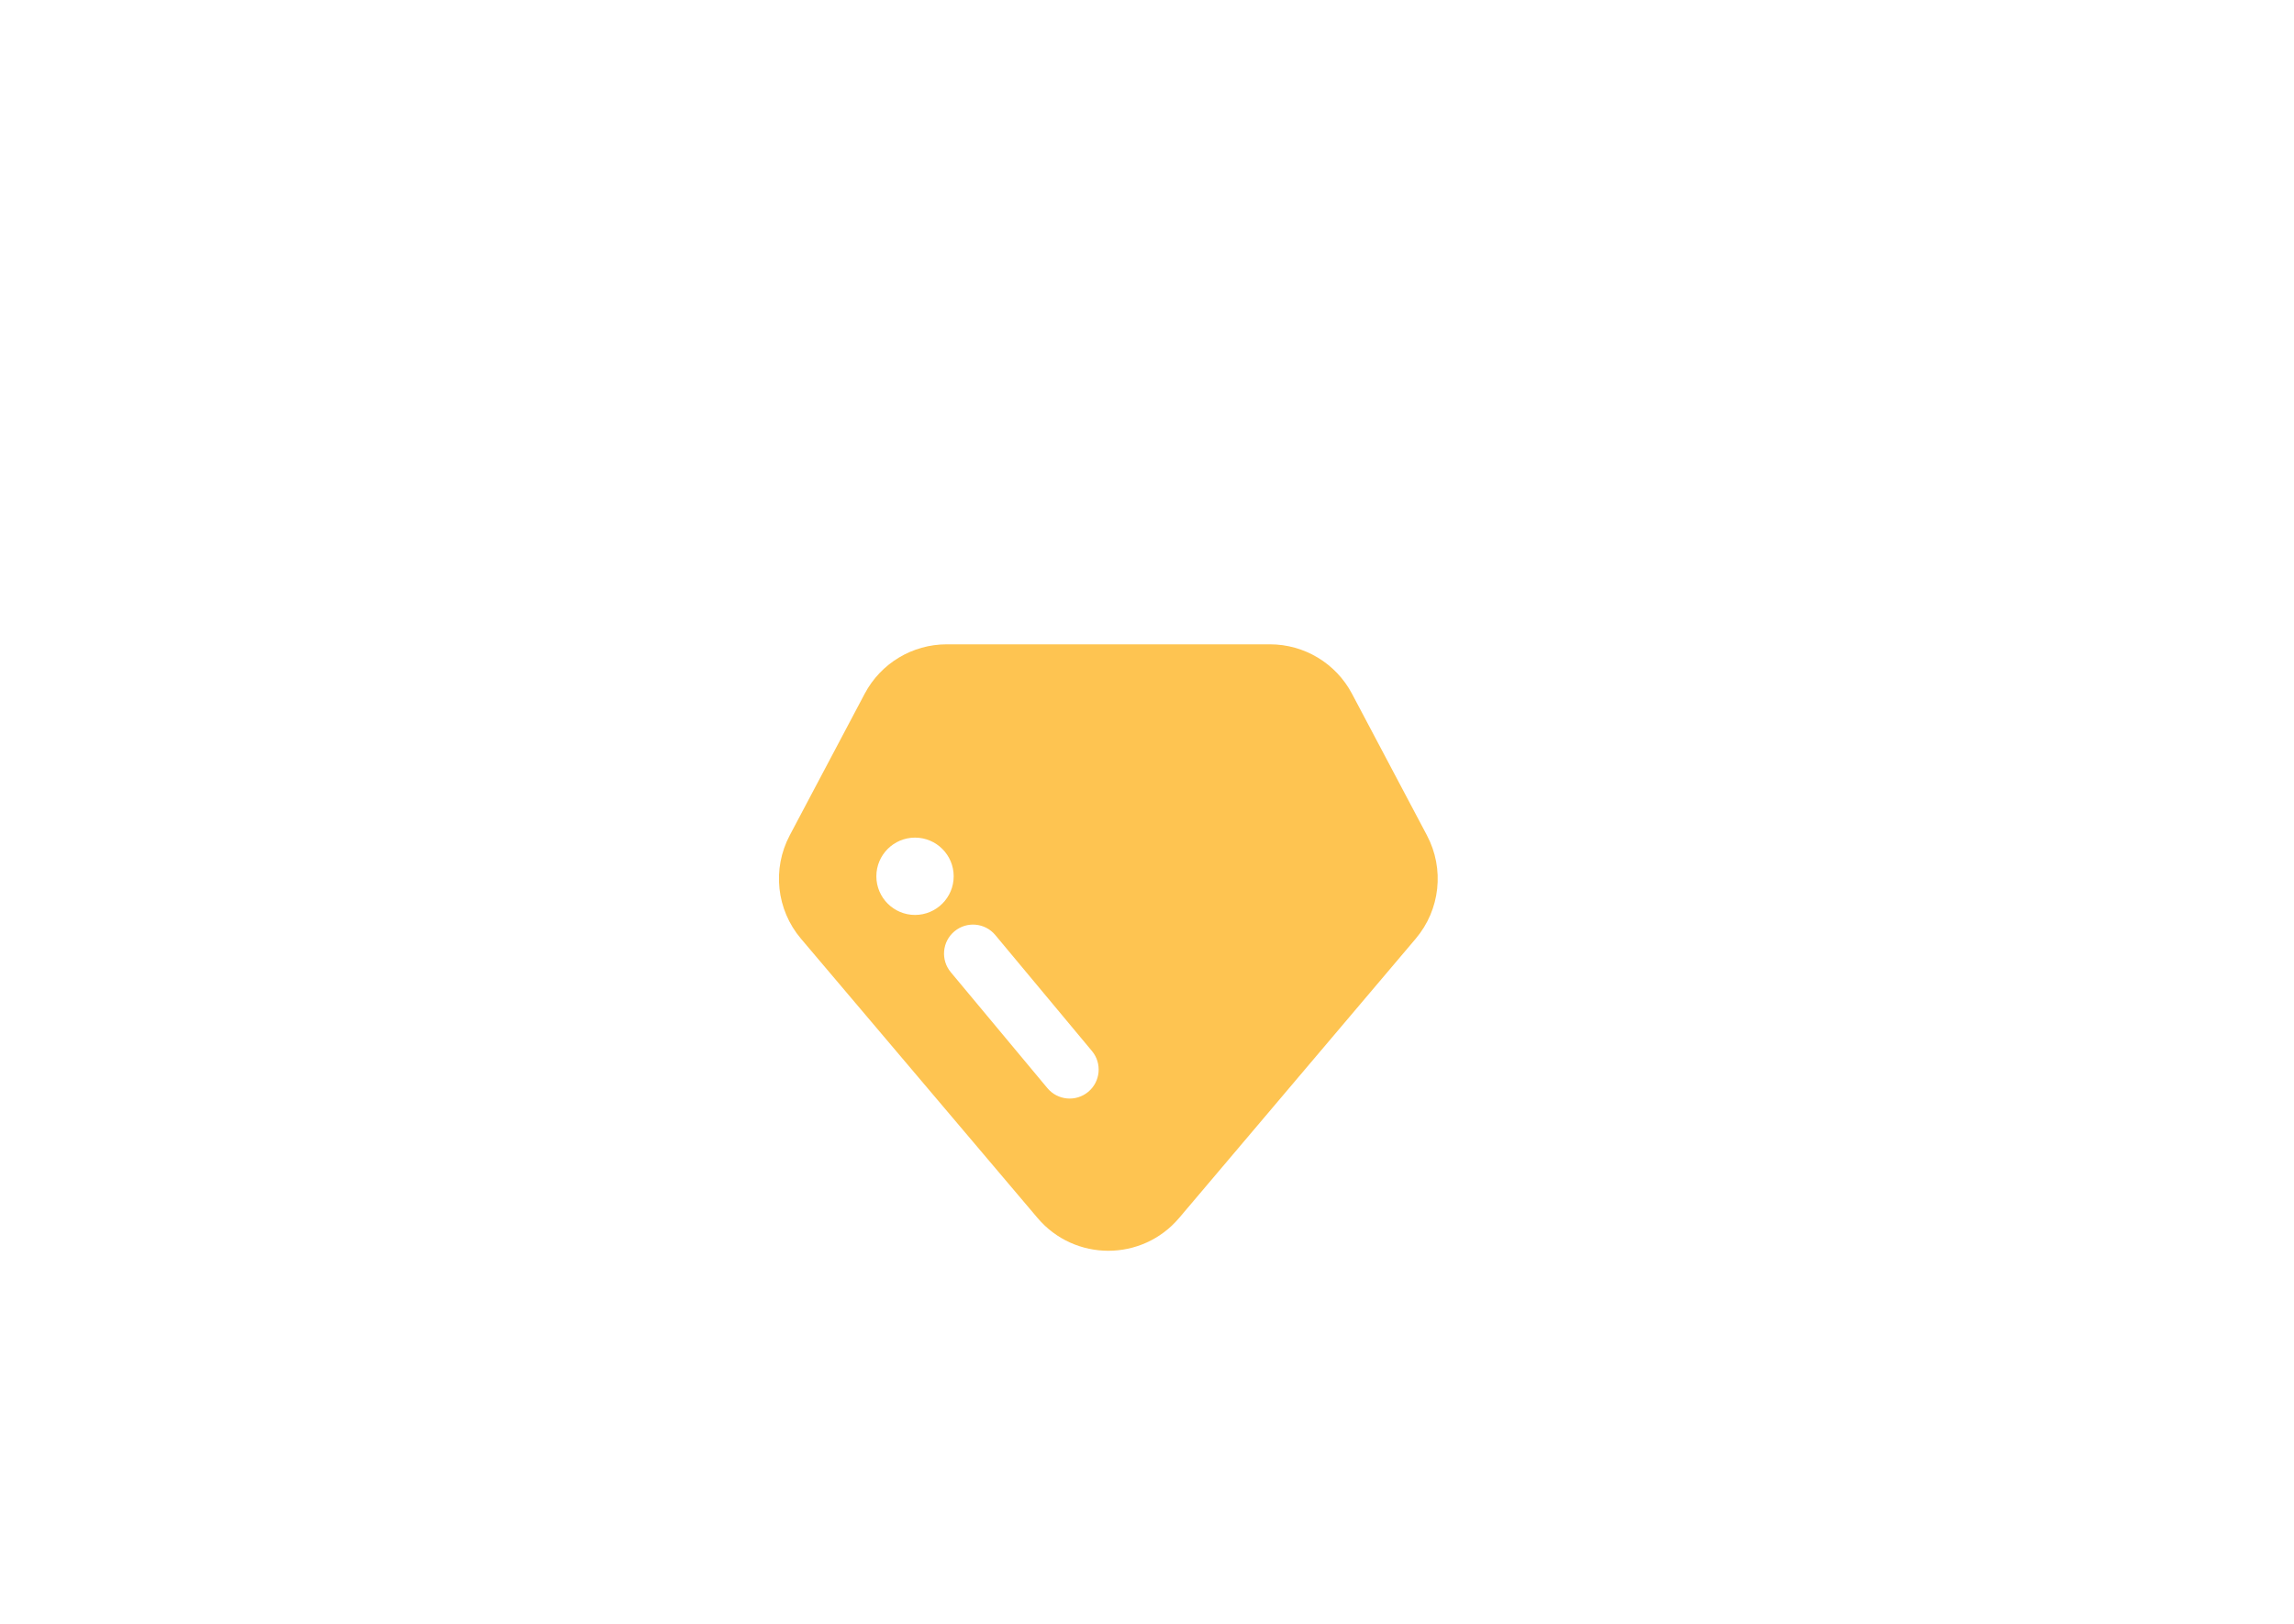 <svg width="89" height="63" viewBox="0 0 89 63" fill="none" xmlns="http://www.w3.org/2000/svg">
<g filter="url(#filter0_d_1424_2104)">
<rect x="11" y="7" width="67" height="41" rx="16" fill="white"/>
<g clip-path="url(#clip0_1424_2104)">
<g filter="url(#filter1_d_1424_2104)">
<path fill-rule="evenodd" clip-rule="evenodd" d="M36.73 17H49.27C50.603 17 51.828 17.737 52.452 18.916L55.36 24.41C56.049 25.71 55.877 27.298 54.926 28.421L45.747 39.257C44.309 40.955 41.691 40.955 40.253 39.257L31.074 28.421C30.123 27.298 29.951 25.71 30.64 24.41L33.548 18.916C34.172 17.737 35.397 17 36.73 17ZM37.03 28.136C37.507 27.738 38.216 27.802 38.614 28.28L42.364 32.78C42.762 33.257 42.697 33.967 42.22 34.364C41.743 34.762 41.033 34.697 40.636 34.22L36.886 29.72C36.488 29.243 36.552 28.534 37.03 28.136ZM35.5 27.5C36.328 27.5 37 26.828 37 26C37 25.172 36.328 24.5 35.5 24.5C34.672 24.5 34 25.172 34 26C34 26.828 34.672 27.5 35.5 27.5Z" fill="#FEC451"/>
</g>
</g>
</g>
<defs>
<filter id="filter0_d_1424_2104" x="0.3" y="0.3" width="88.4" height="62.4" filterUnits="userSpaceOnUse" color-interpolation-filters="sRGB">
<feFlood flood-opacity="0" result="BackgroundImageFix"/>
<feColorMatrix in="SourceAlpha" type="matrix" values="0 0 0 0 0 0 0 0 0 0 0 0 0 0 0 0 0 0 127 0" result="hardAlpha"/>
<feOffset dy="4"/>
<feGaussianBlur stdDeviation="5.35"/>
<feComposite in2="hardAlpha" operator="out"/>
<feColorMatrix type="matrix" values="0 0 0 0 0.821 0 0 0 0 0.629 0 0 0 0 0.451 0 0 0 0.29 0"/>
<feBlend mode="normal" in2="BackgroundImageFix" result="effect1_dropShadow_1424_2104"/>
<feBlend mode="normal" in="SourceGraphic" in2="effect1_dropShadow_1424_2104" result="shape"/>
</filter>
<filter id="filter1_d_1424_2104" x="23.921" y="14.7" width="38.157" height="36.13" filterUnits="userSpaceOnUse" color-interpolation-filters="sRGB">
<feFlood flood-opacity="0" result="BackgroundImageFix"/>
<feColorMatrix in="SourceAlpha" type="matrix" values="0 0 0 0 0 0 0 0 0 0 0 0 0 0 0 0 0 0 127 0" result="hardAlpha"/>
<feOffset dy="4"/>
<feGaussianBlur stdDeviation="3.15"/>
<feComposite in2="hardAlpha" operator="out"/>
<feColorMatrix type="matrix" values="0 0 0 0 0.996 0 0 0 0 0.769 0 0 0 0 0.318 0 0 0 0.42 0"/>
<feBlend mode="normal" in2="BackgroundImageFix" result="effect1_dropShadow_1424_2104"/>
<feBlend mode="normal" in="SourceGraphic" in2="effect1_dropShadow_1424_2104" result="shape"/>
</filter>
<clipPath id="clip0_1424_2104">
<rect width="36" height="36" fill="white" transform="translate(25 11)"/>
</clipPath>
</defs>
</svg>
